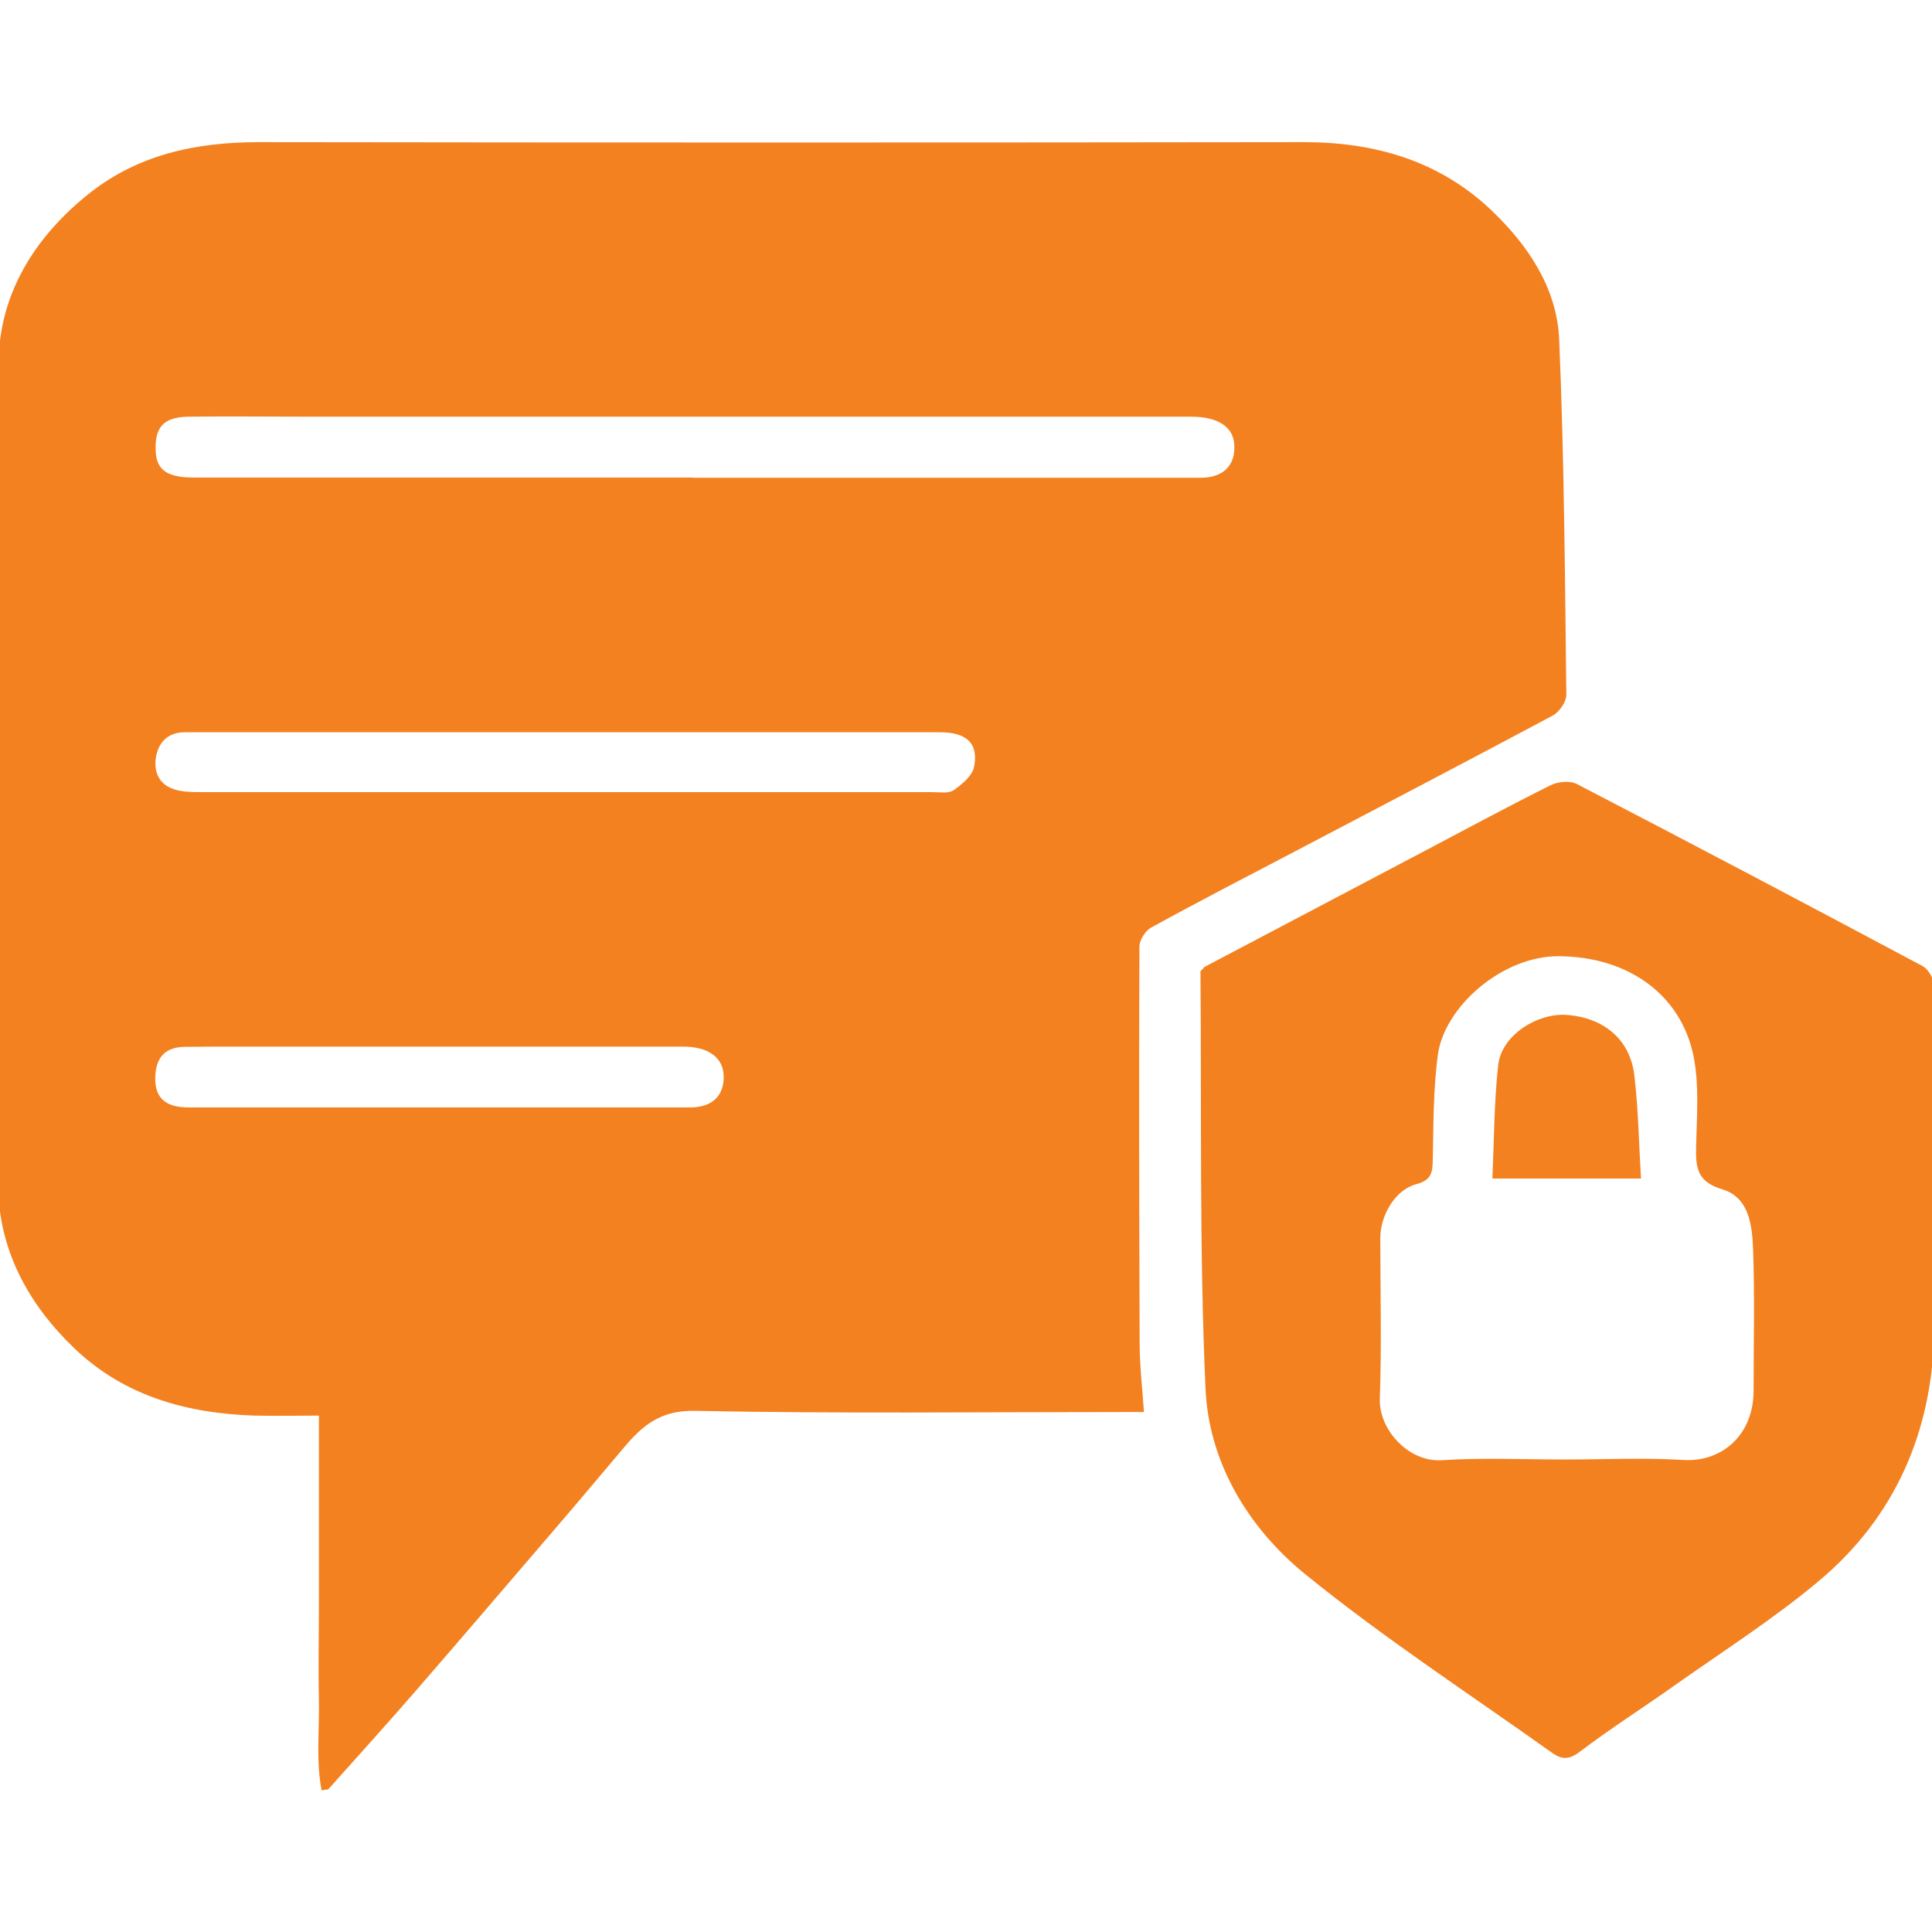 <?xml version="1.0" encoding="UTF-8"?>
<svg id="Layer_1" data-name="Layer 1" xmlns="http://www.w3.org/2000/svg" viewBox="0 0 81 81">
  <defs>
    <style>
      .cls-1 {
        fill: #101010;
      }

      .cls-2 {
        fill: #f48120;
      }
    </style>
  </defs>
  <path class="cls-2" d="m13.48,75.04c-.24-1.25-.08-2.54-.11-3.81-.03-1.32,0-2.65,0-3.97v-7.91c-.93,0-1.81.02-2.69,0-2.83-.09-5.45-.81-7.54-2.8-1.95-1.86-3.21-4.15-3.22-6.91-.03-11.47-.07-22.95.02-34.42.02-2.83,1.45-5.18,3.64-6.98,2.11-1.75,4.6-2.28,7.28-2.28,14.61.02,29.22.02,43.82,0,2.98,0,5.66.79,7.82,2.83,1.54,1.46,2.78,3.27,2.87,5.45.21,4.96.24,9.92.3,14.89,0,.29-.29.72-.57.87-3.5,1.87-7.03,3.71-10.55,5.56-2.1,1.1-4.21,2.19-6.29,3.33-.24.13-.49.53-.49.8-.02,5.54-.01,11.07.01,16.61,0,.94.11,1.87.18,2.9h-.93c-5.97,0-11.93.07-17.9-.05-1.45-.03-2.21.63-2.99,1.56-.98,1.16-1.95,2.32-2.94,3.47-1.9,2.21-3.79,4.43-5.7,6.63-1.23,1.42-2.49,2.81-3.74,4.21-.1.01-.2.03-.3.04Zm15.56-55.01c4.61,0,9.22,0,13.83,0,2.49,0,4.98,0,7.47,0,.94,0,1.45-.51,1.41-1.36-.03-.77-.68-1.2-1.81-1.2-12.36,0-24.71,0-37.07,0-1.66,0-3.32-.02-4.98,0-1.05.02-1.42.45-1.36,1.49.05.75.49,1.06,1.58,1.06,6.98,0,13.95,0,20.93,0Zm-5.24,10.67c-2.83,0-5.66,0-8.48,0-2.52,0-5.04,0-7.56,0-.63,0-1.04.32-1.19.9-.15.58,0,1.16.55,1.42.39.19.89.19,1.34.19,10.21,0,20.41,0,30.62,0,.31,0,.68.07.9-.08.36-.25.79-.61.86-.99.19-.98-.32-1.44-1.44-1.44-5.2,0-10.39,0-15.59,0Zm-5.38,15.73c3.5,0,7,0,10.51,0,.94,0,1.44-.5,1.41-1.34-.03-.76-.65-1.21-1.7-1.21-6.18,0-12.35,0-18.53,0-.8,0-1.6,0-2.4.01-.7.02-1.12.36-1.19,1.1-.09.97.34,1.44,1.38,1.44,3.5,0,7,0,10.51,0Z"/>
  <path class="cls-2" d="m50.46,40.56c3.04-1.6,6.09-3.21,9.13-4.81,1.8-.95,3.6-1.92,5.42-2.83.3-.15.81-.2,1.1-.05,4.84,2.51,9.67,5.06,14.49,7.63.24.13.48.53.49.81.03,4.86.09,9.71,0,14.57-.08,4.13-1.63,7.72-4.83,10.4-1.87,1.57-3.95,2.9-5.95,4.31-1.36.97-2.77,1.86-4.1,2.87-.45.34-.76.29-1.12.04-3.48-2.48-7.07-4.82-10.38-7.51-2.38-1.94-4.04-4.68-4.17-7.8-.26-5.81-.16-11.64-.21-17.47.05-.05.1-.1.15-.15Zm15.14,20.63c1.66,0,3.32-.08,4.98.02,1.55.1,2.94-.99,2.94-2.91,0-1.97.05-3.94-.02-5.9-.04-1-.15-2.2-1.3-2.54-1.06-.32-1.11-.92-1.09-1.8.03-1.28.14-2.6-.12-3.84-.54-2.51-2.71-4.12-5.66-4.13-2.36,0-4.78,2.12-5.05,4.15-.19,1.44-.18,2.91-.21,4.37-.01.53-.04.87-.7,1.04-.89.24-1.5,1.32-1.5,2.25,0,2.24.06,4.49-.02,6.73-.05,1.32,1.22,2.68,2.59,2.59,1.71-.11,3.44-.03,5.16-.03Z"/>
  <path class="cls-1" d="m50.46,40.56l-.15.15s.1-.1.15-.15Z"/>
  <path class="cls-2" d="m68.8,49.41h-6.23c.07-1.61.07-3.18.24-4.74.14-1.3,1.68-2.2,2.85-2.12,1.55.1,2.68,1.01,2.86,2.53.17,1.43.19,2.88.28,4.33Z"/>
</svg>